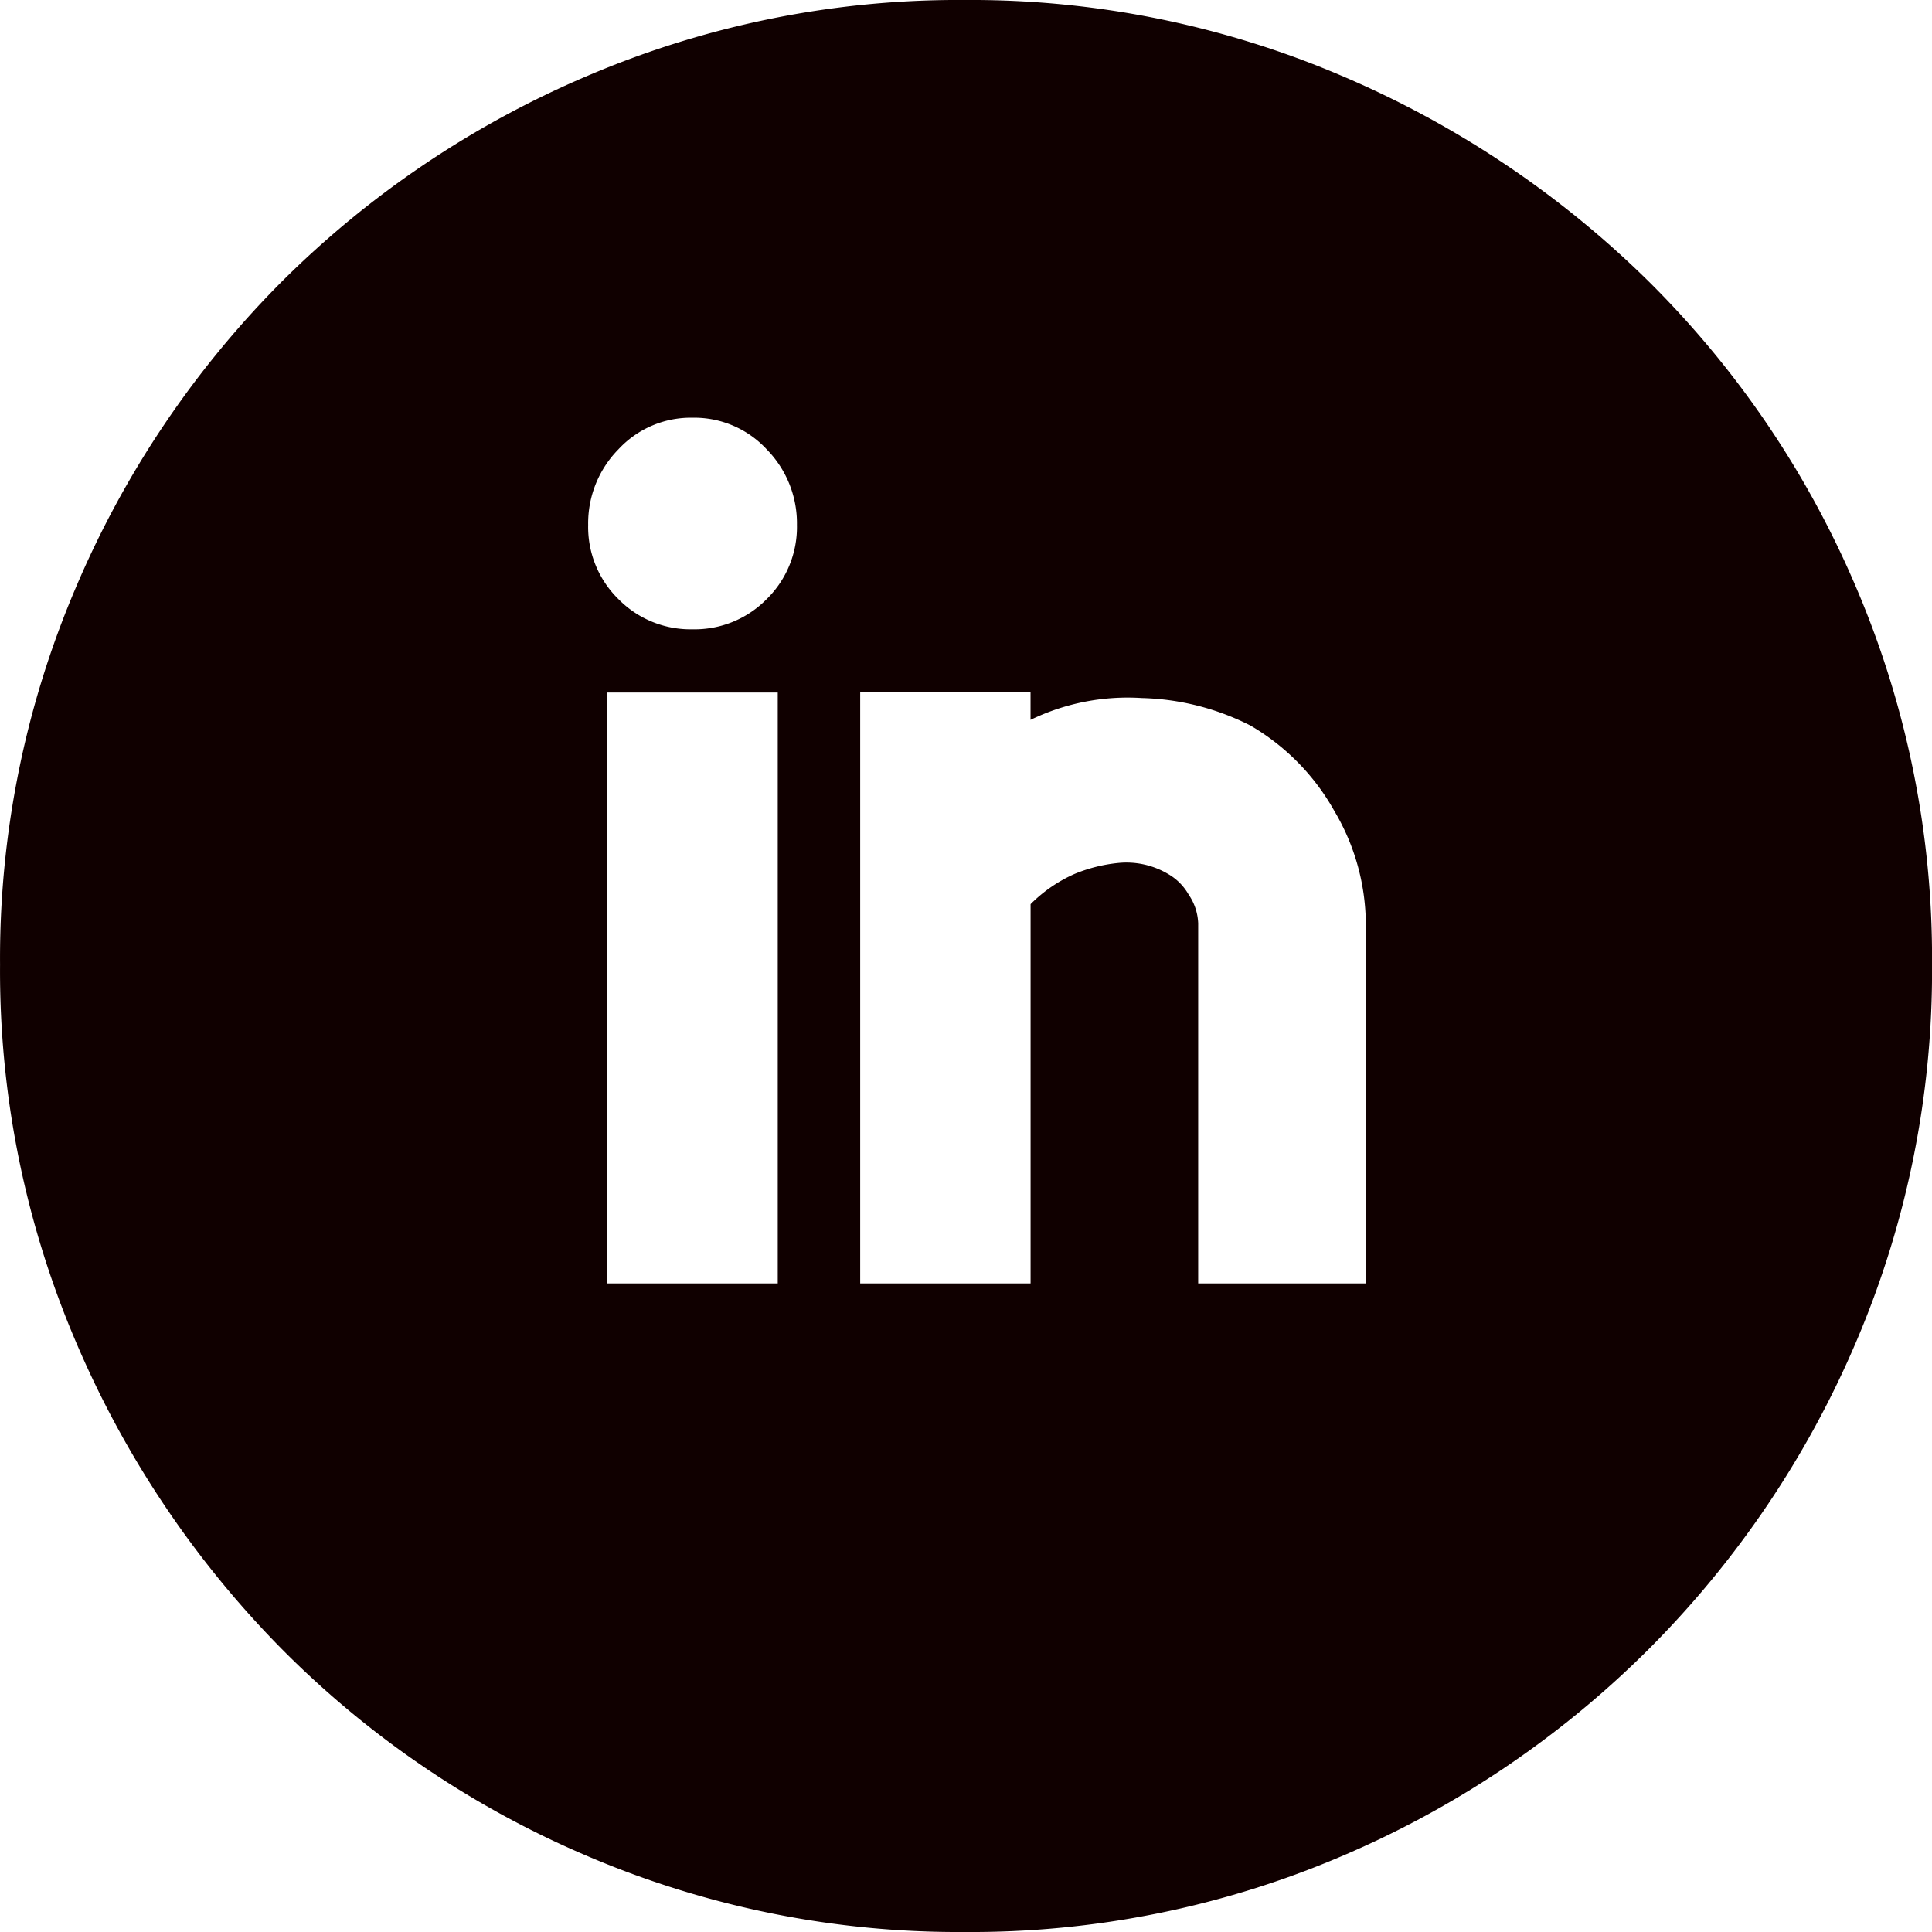 <svg xmlns="http://www.w3.org/2000/svg" width="44.289" height="44.289" viewBox="0 0 44.289 44.289">
  <g id="lin" transform="translate(-12044.961 -1158.711)">
    <path id="Trazado_108" data-name="Trazado 108" d="M18.837-34.713a2.262,2.262,0,0,0-1.7.725,2.419,2.419,0,0,0-.693,1.732,2.313,2.313,0,0,0,.693,1.7,2.313,2.313,0,0,0,1.7.693,2.313,2.313,0,0,0,1.7-.693,2.313,2.313,0,0,0,.693-1.7,2.419,2.419,0,0,0-.693-1.732A2.262,2.262,0,0,0,18.837-34.713ZM22.68-14.868h3.906v-8.694a3.323,3.323,0,0,1,1.008-.693,3.545,3.545,0,0,1,1.008-.252,1.873,1.873,0,0,1,1.134.252,1.263,1.263,0,0,1,.472.472,1.239,1.239,0,0,1,.22.662v8.253h3.843v-8.253a5.122,5.122,0,0,0-.725-2.583,5.2,5.2,0,0,0-1.921-1.953,5.806,5.806,0,0,0-2.488-.63,5.105,5.105,0,0,0-2.552.5v-.63H22.68ZM20.79-28.413H16.884v13.545H20.79ZM25.074,0a21.628,21.628,0,0,1-8.631-1.733A21.984,21.984,0,0,1,9.419-6.489a22.625,22.625,0,0,1-4.725-7.056,21.628,21.628,0,0,1-1.732-8.631,21.628,21.628,0,0,1,1.732-8.631,22.244,22.244,0,0,1,4.725-7.025,22.244,22.244,0,0,1,7.024-4.725,21.628,21.628,0,0,1,8.631-1.732,21.629,21.629,0,0,1,8.631,1.732,22.625,22.625,0,0,1,7.056,4.725,21.984,21.984,0,0,1,4.757,7.025,21.628,21.628,0,0,1,1.733,8.631,21.628,21.628,0,0,1-1.733,8.631,22.357,22.357,0,0,1-4.757,7.056,22.356,22.356,0,0,1-7.056,4.757A21.628,21.628,0,0,1,25.074,0Z" transform="translate(12042 1203)" fill="#100000"/>
  </g>
</svg>
